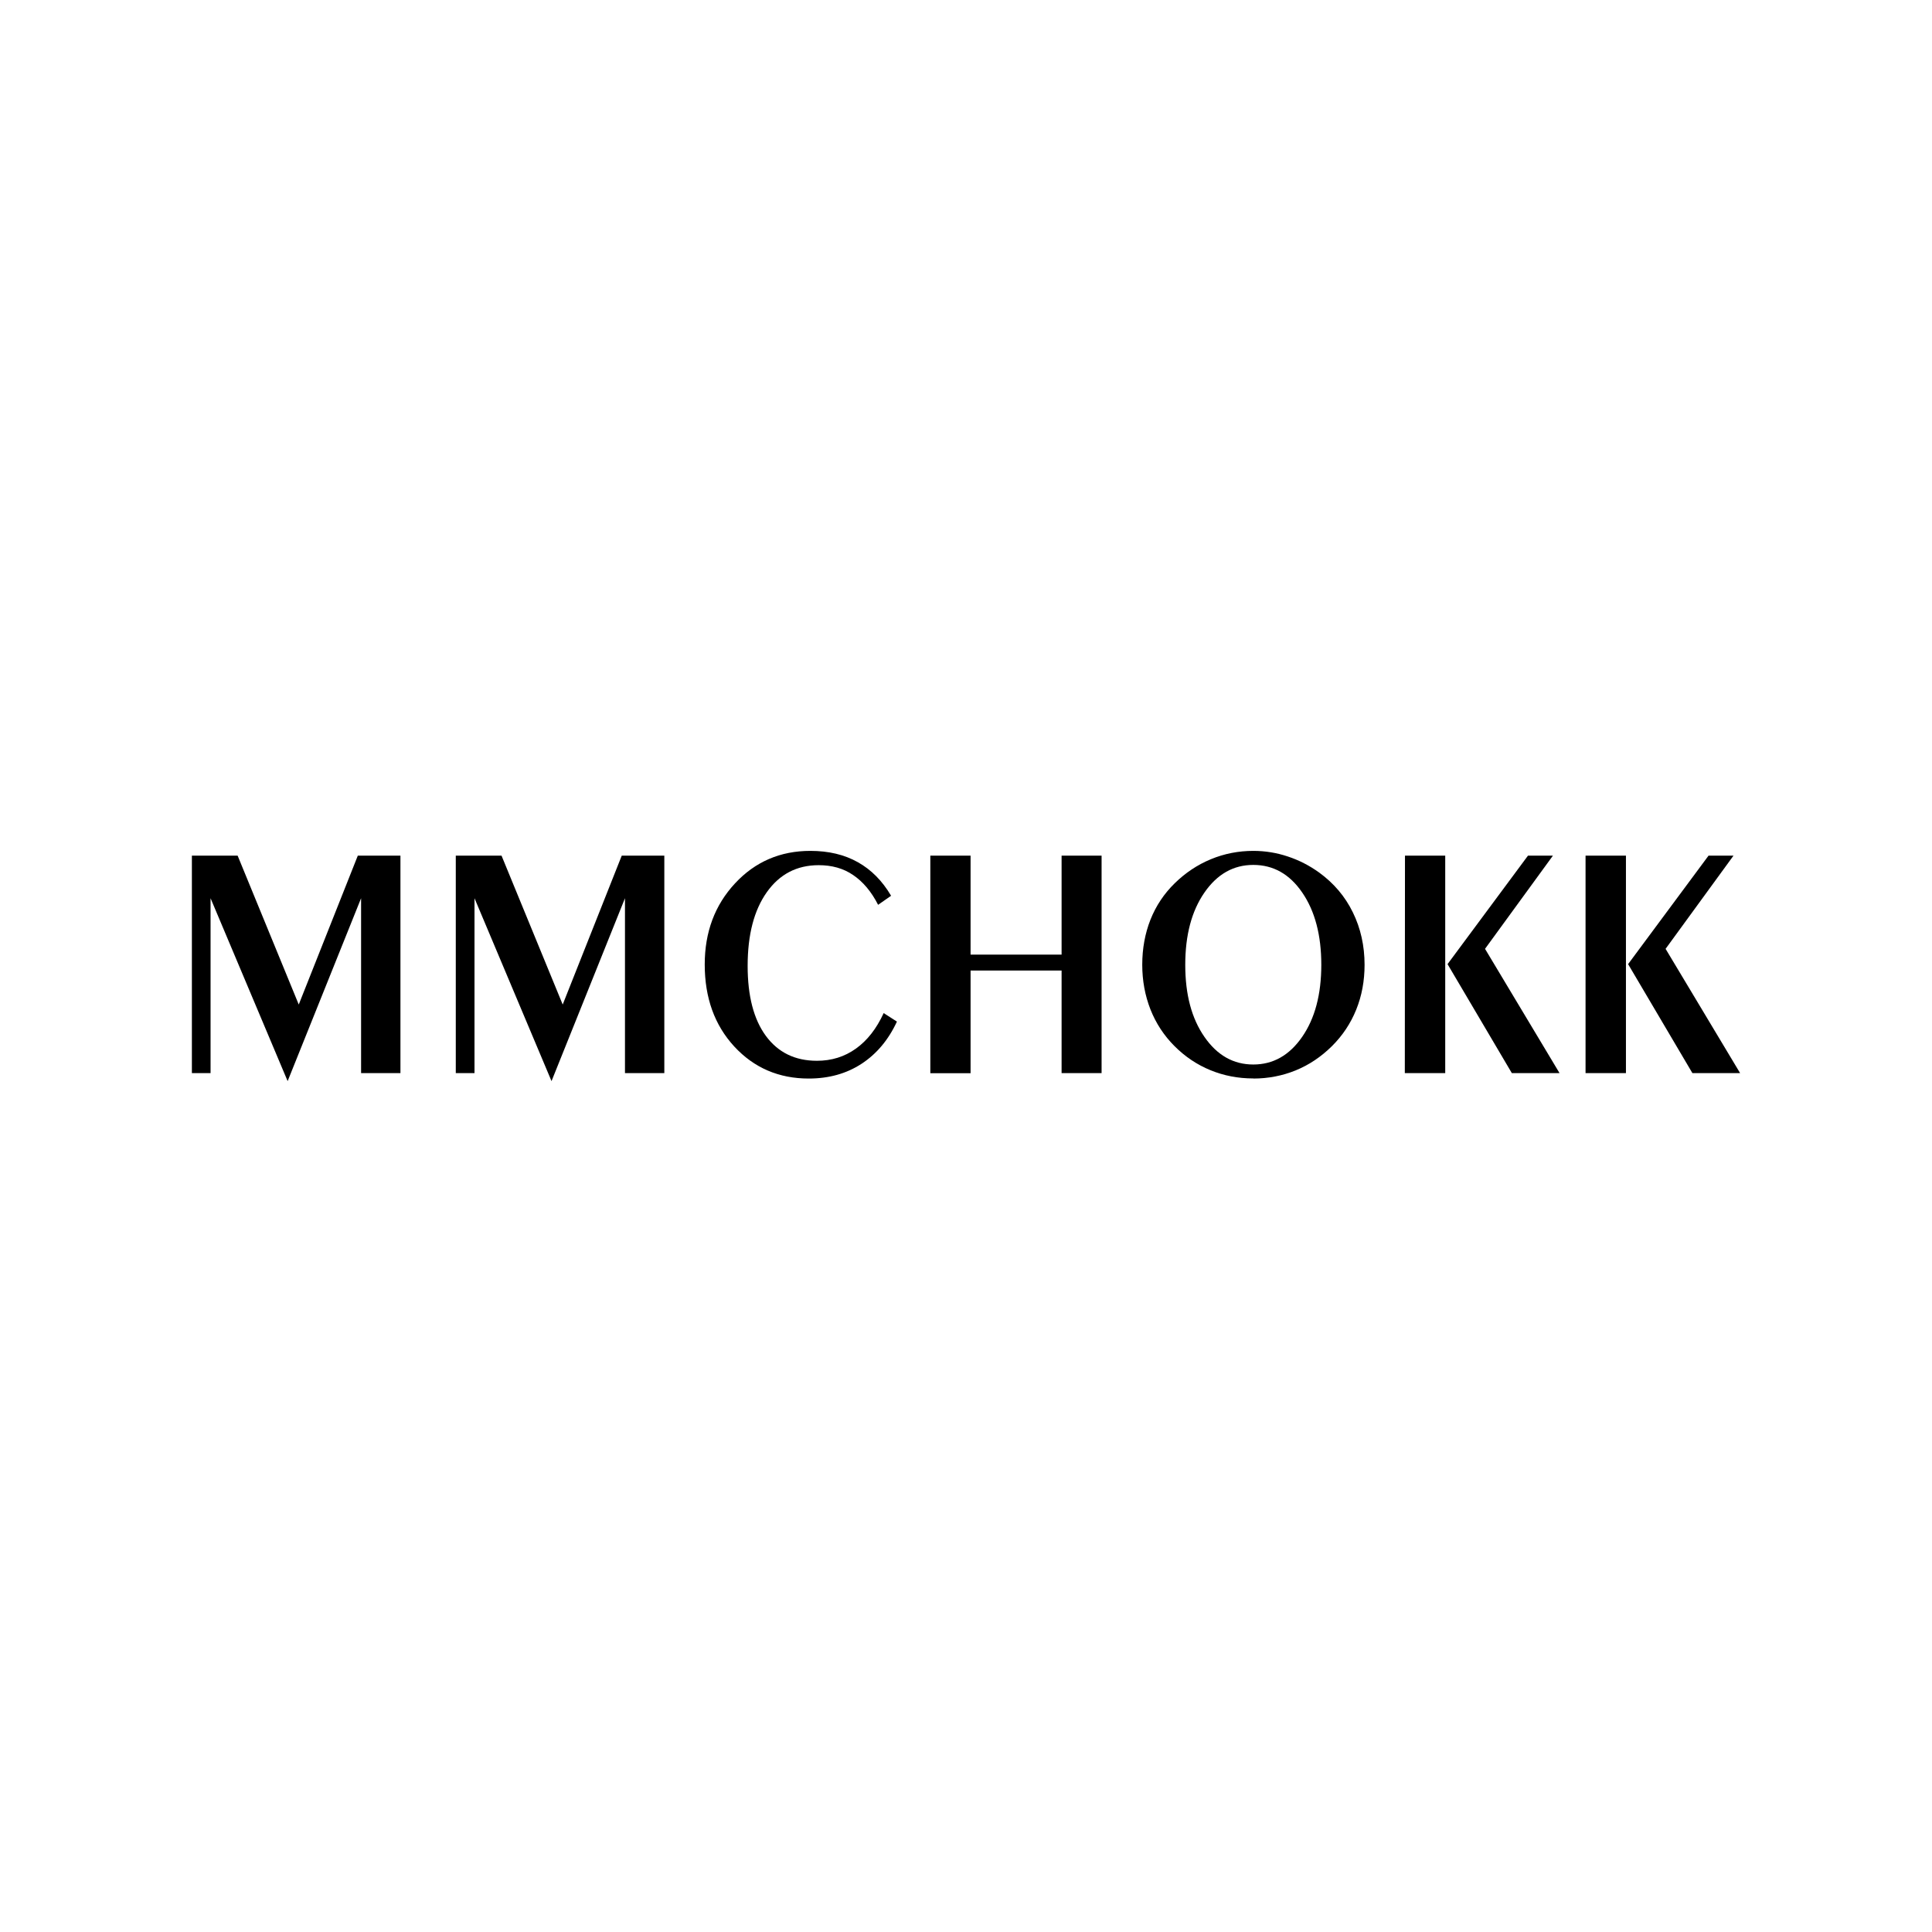 <svg xmlns="http://www.w3.org/2000/svg" xmlns:xlink="http://www.w3.org/1999/xlink" width="200" zoomAndPan="magnify" viewBox="0 0 150 150" height="200" preserveAspectRatio="xMidYMid meet" version="1.0"><defs><clipPath id="ae5653659a"><path d="M 14.805 66.387 L 31.188 66.387 L 31.188 84 L 14.805 84 Z M 14.805 66.387 " clip-rule="nonzero"/></clipPath><clipPath id="f3575c41e8"><path d="M 14.898 83.316 L 14.898 66.43 L 18.449 66.43 L 23.195 77.992 L 27.781 66.43 L 31.09 66.43 L 31.09 83.316 L 28.035 83.316 L 28.035 69.738 L 22.332 83.938 L 16.348 69.738 L 16.348 83.316 Z M 14.898 83.316 " clip-rule="nonzero"/></clipPath><clipPath id="50c87e4418"><path d="M 35.285 66.387 L 51.668 66.387 L 51.668 84 L 35.285 84 Z M 35.285 66.387 " clip-rule="nonzero"/></clipPath><clipPath id="0c410fae9a"><path d="M 35.387 83.316 L 35.387 66.43 L 38.938 66.43 L 43.688 77.992 L 48.273 66.43 L 51.578 66.43 L 51.578 83.316 L 48.523 83.316 L 48.523 69.738 L 42.82 83.938 L 36.84 69.738 L 36.84 83.316 Z M 35.387 83.316 " clip-rule="nonzero"/></clipPath><clipPath id="1433ee7ac0"><path d="M 54.715 66 L 69.73 66 L 69.73 83.82 L 54.715 83.82 Z M 54.715 66 " clip-rule="nonzero"/></clipPath><clipPath id="bea23c1865"><path d="M 69.637 79.316 C 68.977 80.738 68.059 81.828 66.887 82.594 C 65.715 83.359 64.348 83.738 62.789 83.738 C 60.473 83.738 58.543 82.91 57.012 81.254 C 55.48 79.594 54.715 77.469 54.715 74.883 C 54.715 72.367 55.5 70.27 57.066 68.586 C 58.633 66.898 60.59 66.062 62.914 66.062 C 64.328 66.062 65.555 66.352 66.598 66.938 C 67.645 67.523 68.5 68.387 69.184 69.547 L 68.176 70.25 C 67.652 69.223 67.004 68.457 66.238 67.938 C 65.473 67.414 64.582 67.172 63.562 67.172 C 61.867 67.172 60.527 67.871 59.535 69.27 C 58.543 70.668 58.047 72.574 58.047 74.992 C 58.047 77.324 58.516 79.137 59.461 80.426 C 60.41 81.711 61.723 82.359 63.426 82.359 C 64.562 82.359 65.57 82.047 66.453 81.414 C 67.336 80.785 68.051 79.867 68.609 78.656 Z M 69.637 79.316 " clip-rule="nonzero"/></clipPath><clipPath id="08c7e00ccf"><path d="M 82.422 66.43 L 85.527 66.43 L 85.527 74.117 L 82.422 74.117 Z M 72.23 66.43 L 75.355 66.43 L 75.355 74.117 L 72.23 74.117 Z M 72.23 74.117 L 85.527 74.117 L 85.527 75.352 L 72.23 75.352 Z M 82.422 75.352 L 85.527 75.352 L 85.527 83.316 L 82.422 83.316 Z M 72.23 75.352 L 75.355 75.352 L 75.355 83.324 L 72.23 83.324 Z M 72.23 75.352 " clip-rule="nonzero"/></clipPath><clipPath id="776e42da45"><path d="M 88.637 66 L 105.965 66 L 105.965 83.82 L 88.637 83.82 Z M 88.637 66 " clip-rule="nonzero"/></clipPath><clipPath id="3683bf60fc"><path d="M 102.586 74.91 C 102.586 72.602 102.09 70.73 101.105 69.297 C 100.125 67.863 98.855 67.152 97.305 67.152 C 95.766 67.152 94.504 67.863 93.512 69.297 C 92.52 70.73 92.023 72.594 92.023 74.91 C 92.023 77.227 92.52 79.074 93.512 80.504 C 94.504 81.938 95.766 82.648 97.305 82.648 C 98.844 82.648 100.105 81.938 101.098 80.504 C 102.09 79.074 102.586 77.207 102.586 74.902 M 97.305 83.73 C 96.125 83.73 95.016 83.516 93.98 83.09 C 92.945 82.668 92.016 82.047 91.188 81.219 C 90.367 80.398 89.746 79.449 89.32 78.371 C 88.898 77.289 88.684 76.137 88.684 74.902 C 88.684 73.648 88.898 72.477 89.32 71.406 C 89.746 70.332 90.375 69.387 91.207 68.574 C 92.035 67.766 92.961 67.145 94.008 66.711 C 95.051 66.277 96.16 66.062 97.305 66.062 C 98.223 66.062 99.117 66.207 99.98 66.496 C 100.848 66.781 101.656 67.195 102.422 67.746 C 103.559 68.574 104.434 69.602 105.035 70.836 C 105.641 72.07 105.945 73.434 105.945 74.91 C 105.945 76.152 105.73 77.316 105.297 78.387 C 104.863 79.461 104.234 80.406 103.406 81.227 C 102.566 82.055 101.641 82.676 100.602 83.102 C 99.566 83.523 98.469 83.738 97.305 83.738 " clip-rule="nonzero"/></clipPath><clipPath id="f6726cf009"><path d="M 109.012 66.387 L 121.09 66.387 L 121.09 83.402 L 109.012 83.402 Z M 109.012 66.387 " clip-rule="nonzero"/></clipPath><clipPath id="f2fdf30d5f"><path d="M 112.387 74.855 L 118.633 66.43 L 120.57 66.43 L 115.297 73.668 L 121.082 83.316 L 117.379 83.316 Z M 109.082 66.43 L 112.207 66.43 L 112.207 83.316 L 109.07 83.316 Z M 109.082 66.43 " clip-rule="nonzero"/></clipPath><clipPath id="c861773c53"><path d="M 123.086 66.387 L 135.16 66.387 L 135.16 83.402 L 123.086 83.402 Z M 123.086 66.387 " clip-rule="nonzero"/></clipPath><clipPath id="7eafb935c8"><path d="M 126.406 74.855 L 132.652 66.43 L 134.59 66.43 L 129.316 73.668 L 135.102 83.316 L 131.398 83.316 Z M 123.102 66.43 L 126.238 66.43 L 126.238 83.316 L 123.102 83.316 Z M 123.102 66.43 " clip-rule="nonzero"/></clipPath></defs><rect x="-15" width="180" fill="#ffffff" y="-15" height="180" fill-opacity="1"/><g clip-path="url(#ae5653659a)"><g clip-path="url(#f3575c41e8)"><path fill="#000000" d="M 10.395 61.559 L 139.574 61.559 L 139.574 88.441 L 10.395 88.441 Z M 10.395 61.559 " fill-opacity="1" fill-rule="nonzero"/></g></g><g clip-path="url(#50c87e4418)"><g clip-path="url(#0c410fae9a)"><path fill="#000000" d="M 10.395 61.559 L 139.574 61.559 L 139.574 88.441 L 10.395 88.441 Z M 10.395 61.559 " fill-opacity="1" fill-rule="nonzero"/></g></g><g clip-path="url(#1433ee7ac0)"><g clip-path="url(#bea23c1865)"><path fill="#000000" d="M 10.395 61.559 L 139.574 61.559 L 139.574 88.441 L 10.395 88.441 Z M 10.395 61.559 " fill-opacity="1" fill-rule="nonzero"/></g></g><g clip-path="url(#08c7e00ccf)"><path fill="#000000" d="M 10.395 61.559 L 139.574 61.559 L 139.574 88.441 L 10.395 88.441 Z M 10.395 61.559 " fill-opacity="1" fill-rule="nonzero"/></g><g clip-path="url(#776e42da45)"><g clip-path="url(#3683bf60fc)"><path fill="#000000" d="M 10.395 61.559 L 139.574 61.559 L 139.574 88.441 L 10.395 88.441 Z M 10.395 61.559 " fill-opacity="1" fill-rule="nonzero"/></g></g><g clip-path="url(#f6726cf009)"><g clip-path="url(#f2fdf30d5f)"><path fill="#000000" d="M 10.395 61.559 L 139.574 61.559 L 139.574 88.441 L 10.395 88.441 Z M 10.395 61.559 " fill-opacity="1" fill-rule="nonzero"/></g></g><g clip-path="url(#c861773c53)"><g clip-path="url(#7eafb935c8)"><path fill="#000000" d="M 10.395 61.559 L 139.574 61.559 L 139.574 88.441 L 10.395 88.441 Z M 10.395 61.559 " fill-opacity="1" fill-rule="nonzero"/></g></g></svg>